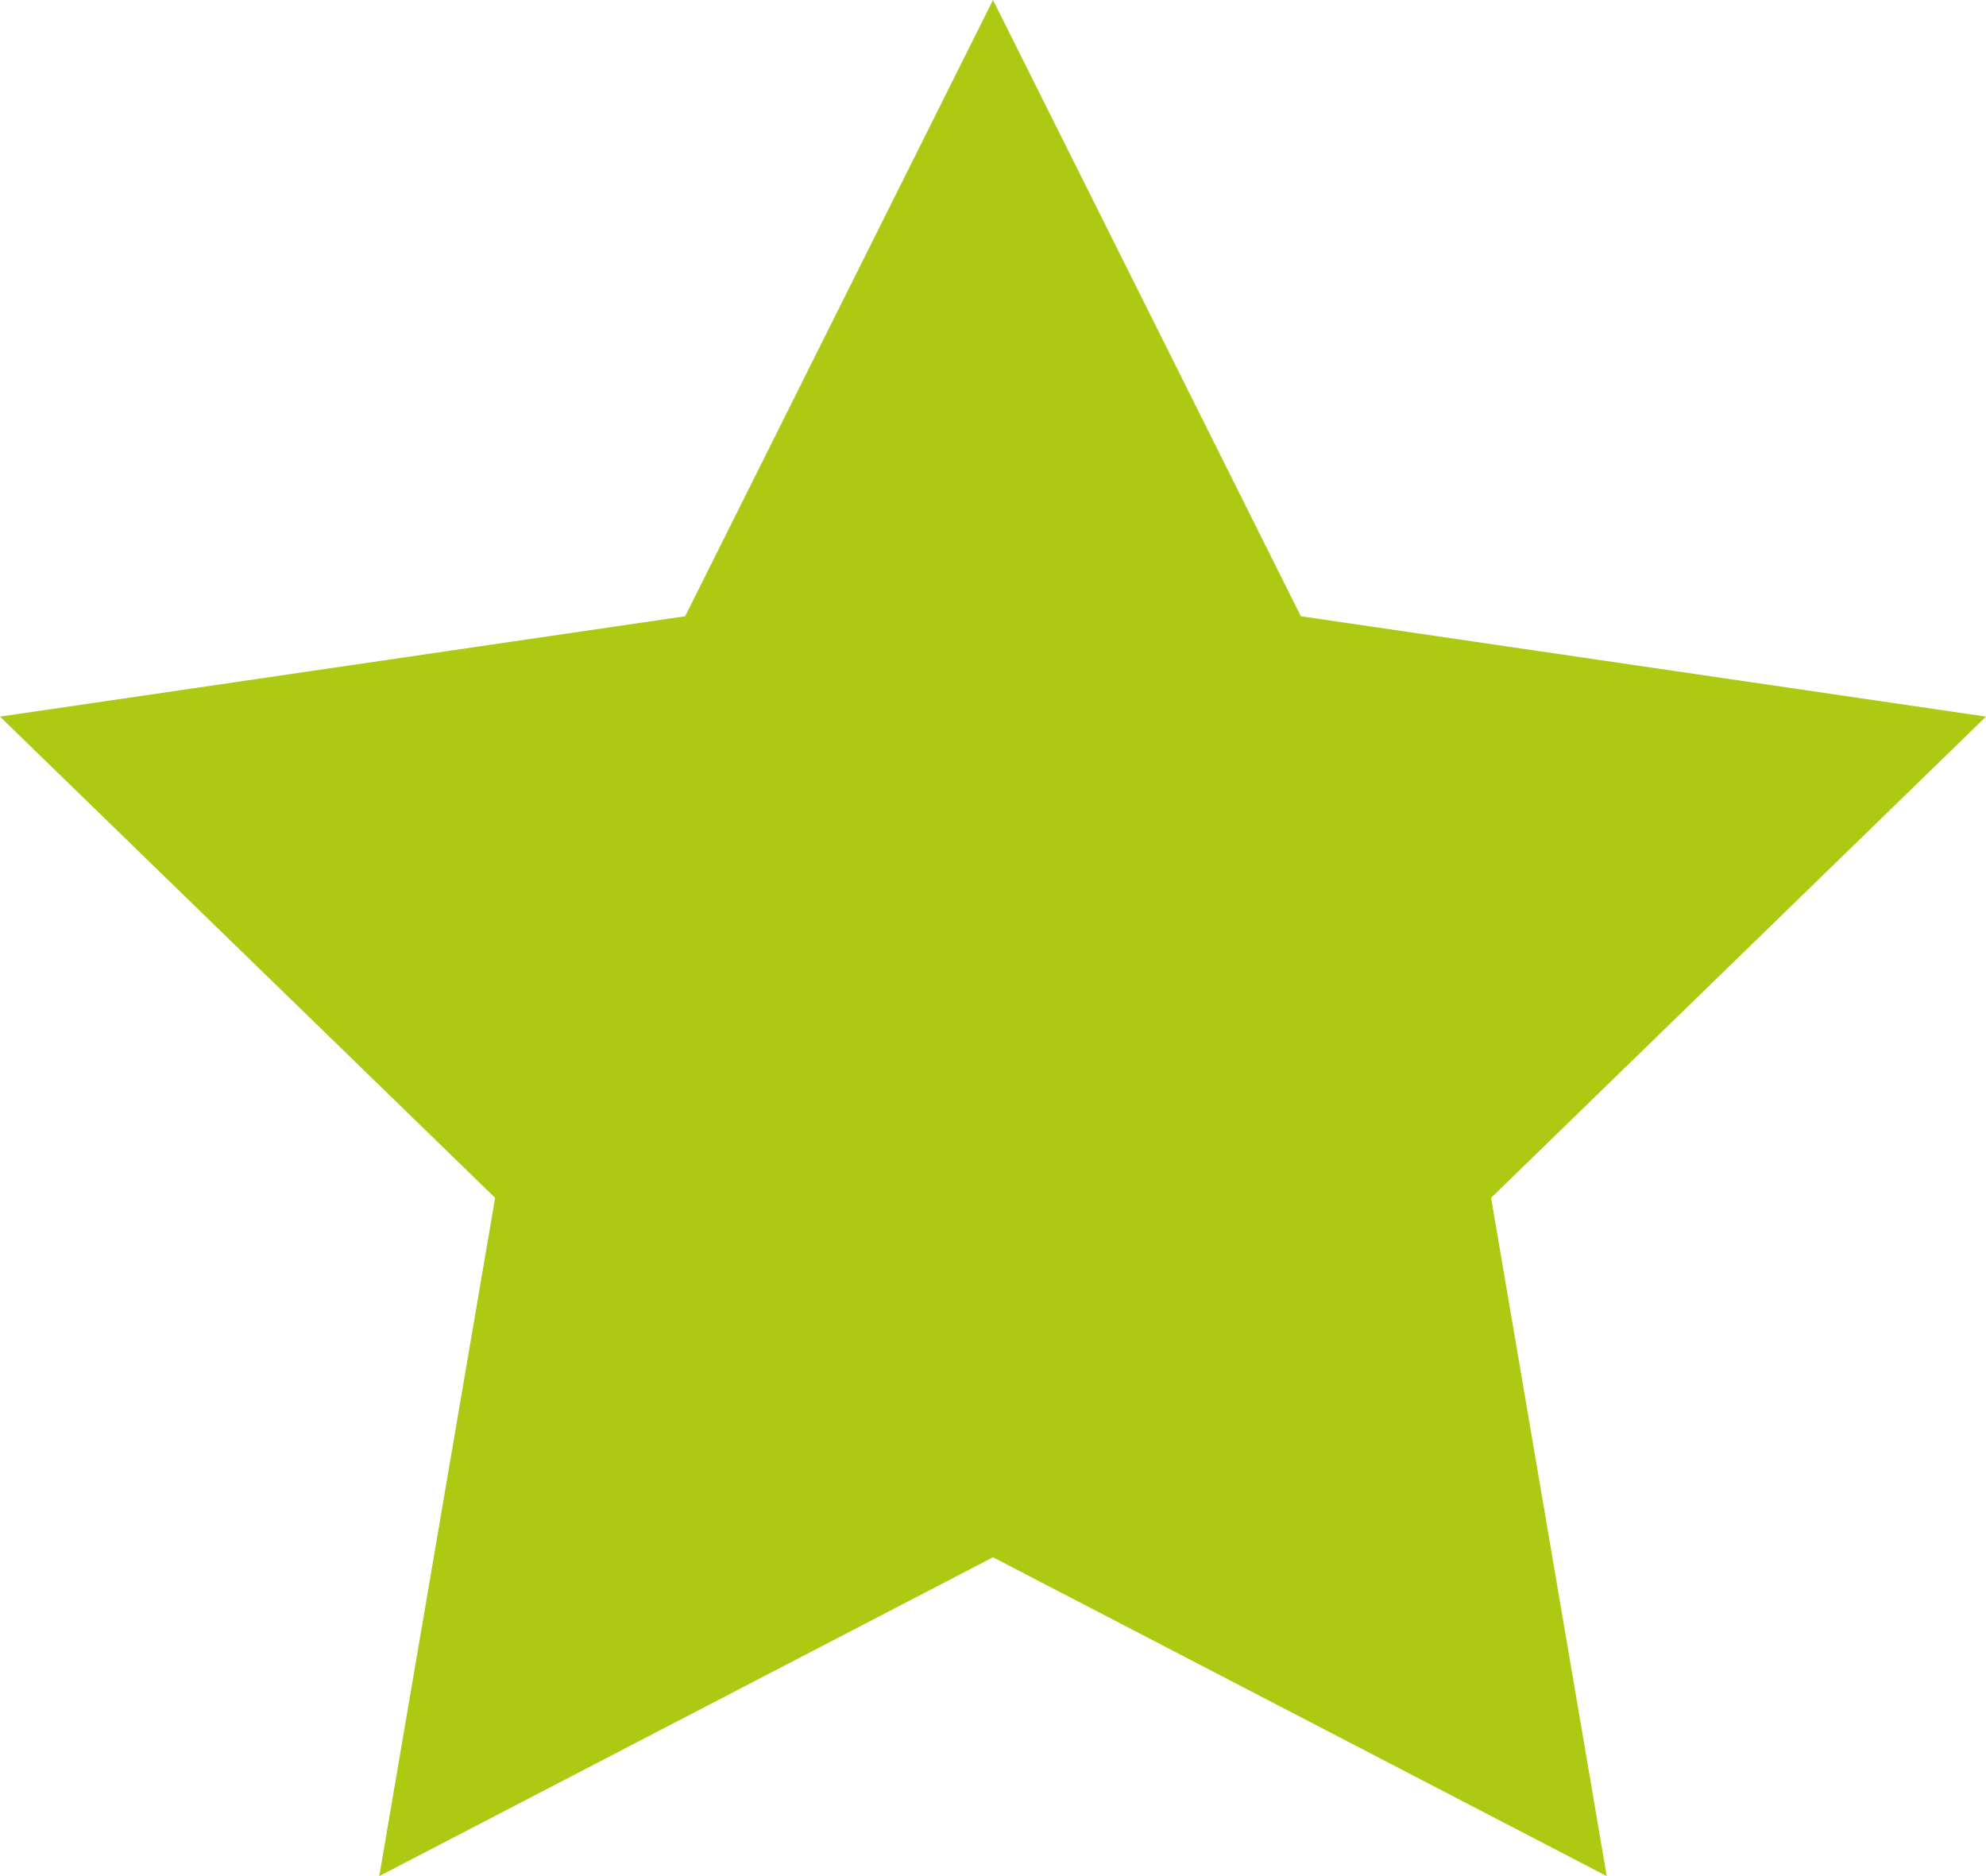<svg xmlns="http://www.w3.org/2000/svg" width="36" height="34" viewBox="0 0 36 34">
  <path id="Многоугольник_19" data-name="Многоугольник 19" d="M18,0l5.58,11.168L36,12.987l-8.971,8.721L29.125,34,18,28.222,6.875,34l2.1-12.292L0,12.987l12.42-1.819Z" fill="#aec912"/>
</svg>
